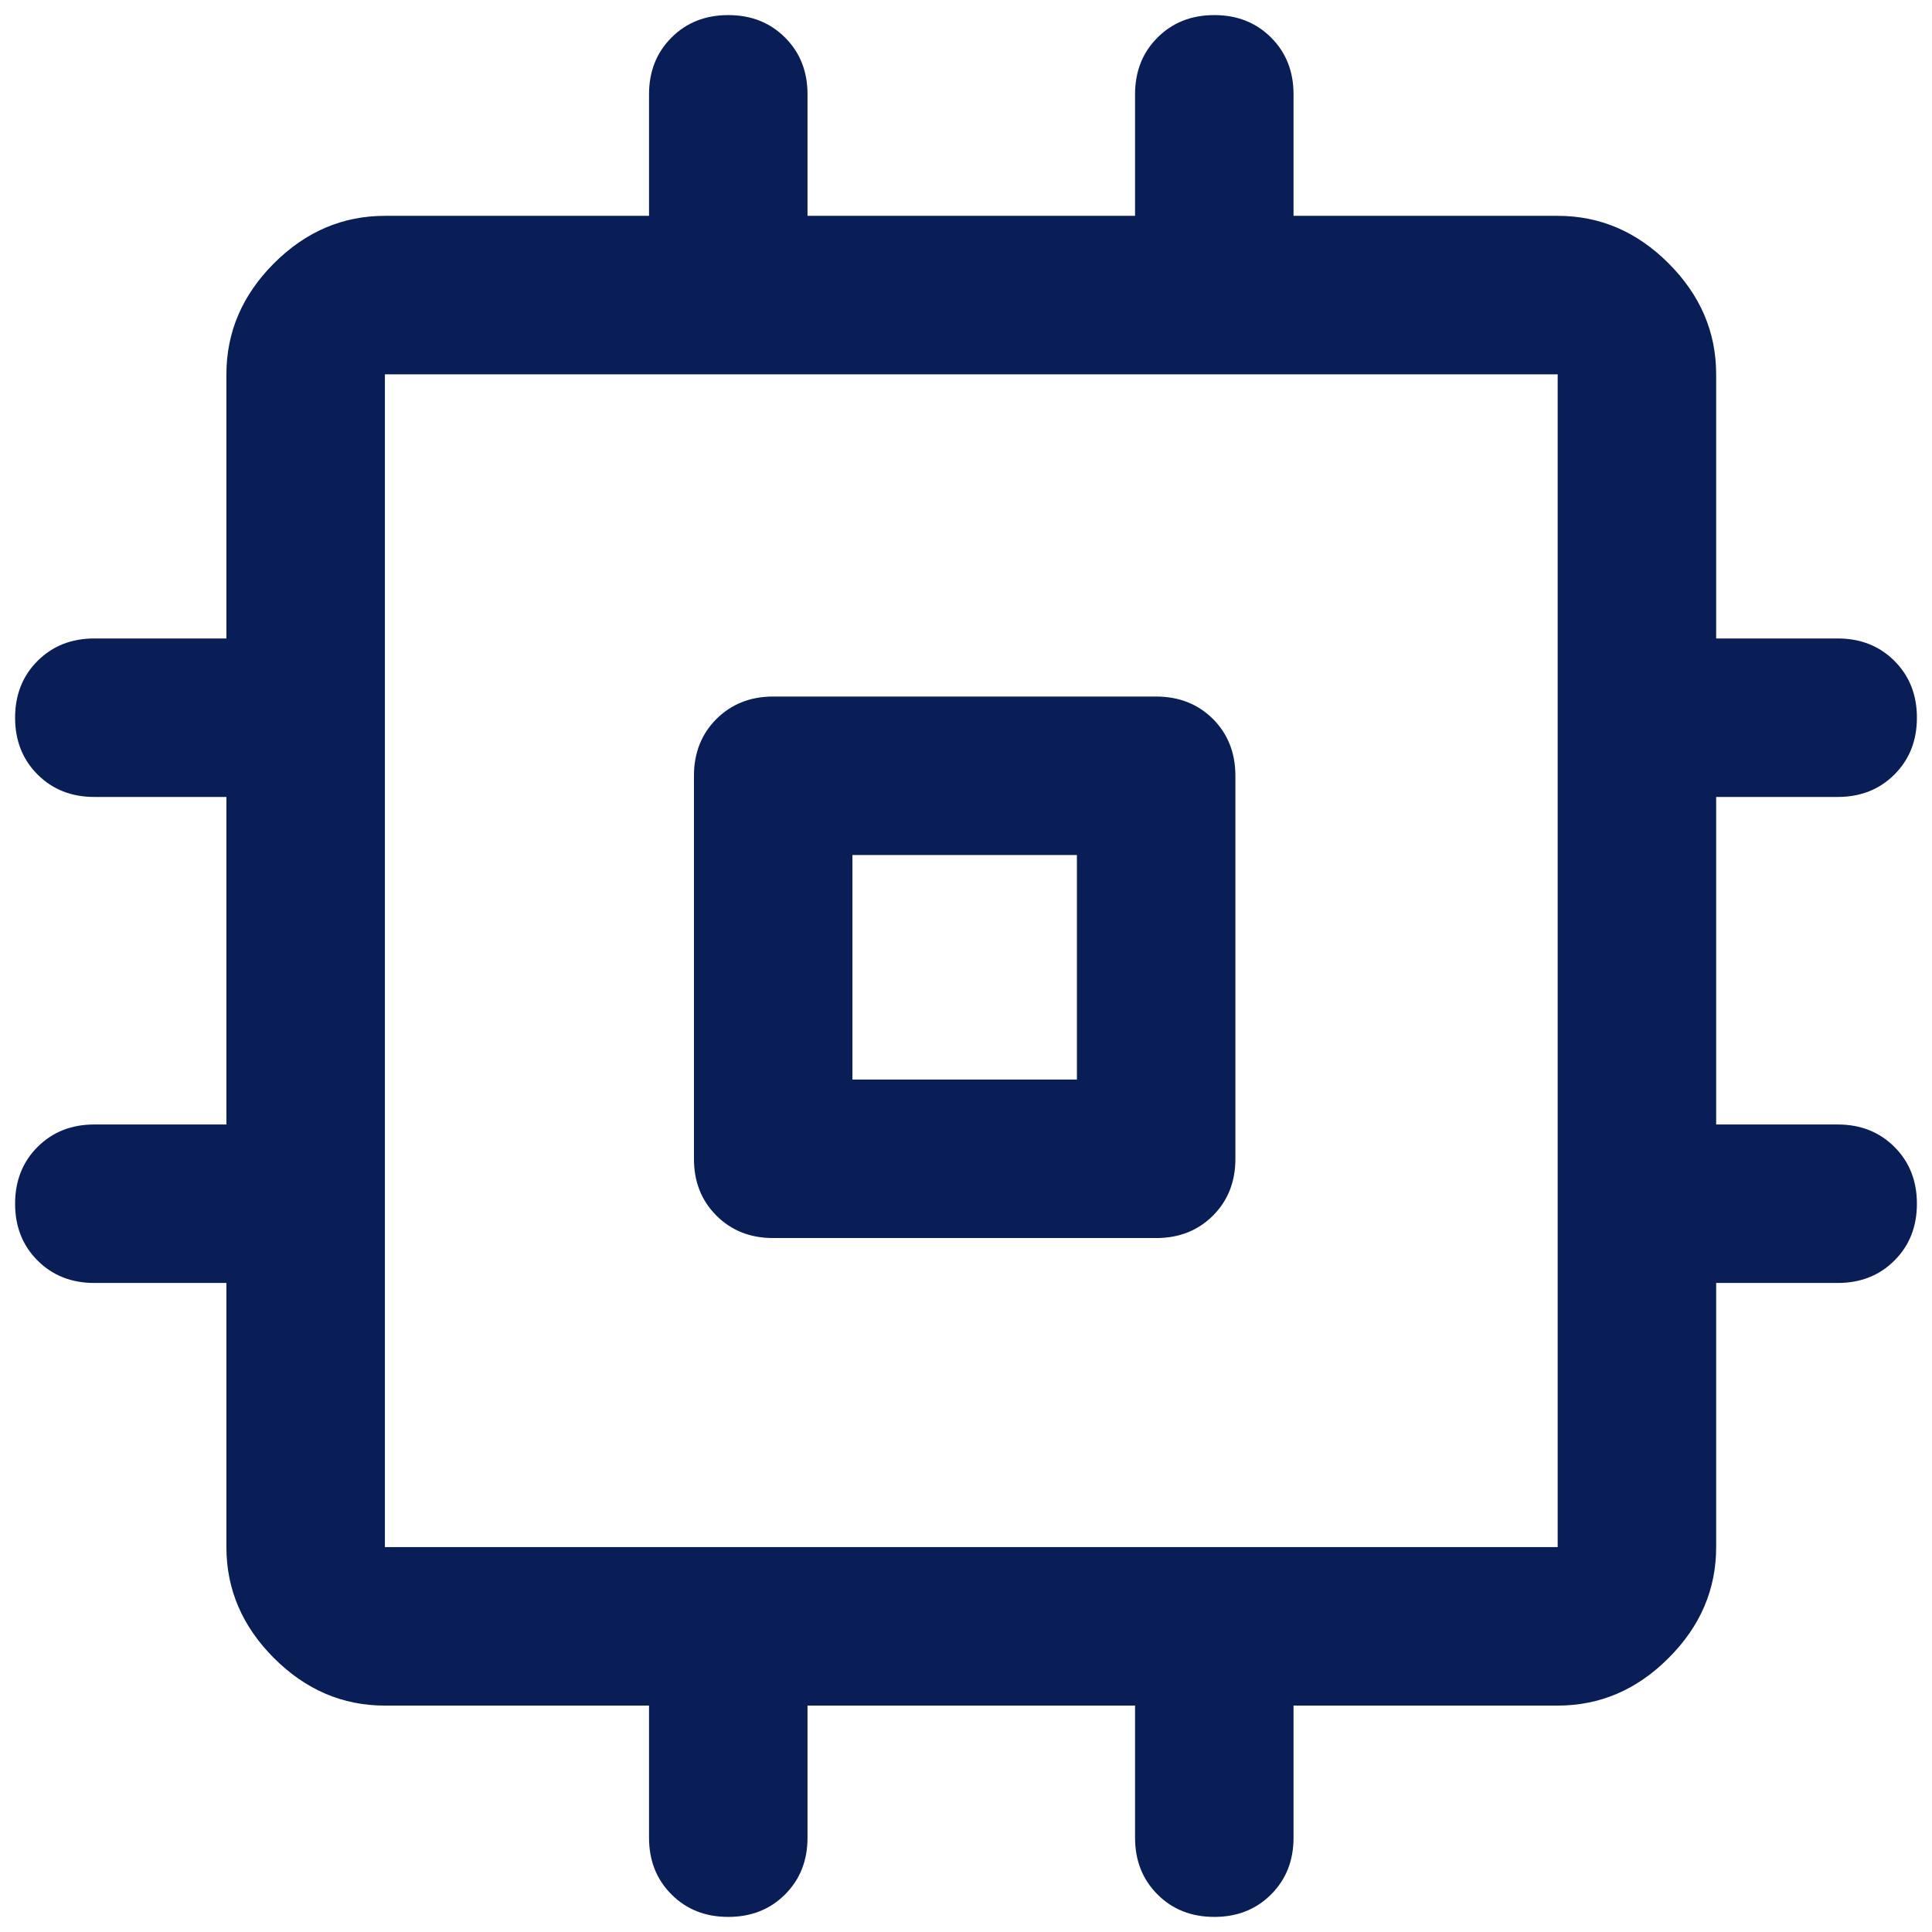 <svg width="32" height="32" viewBox="0 0 32 32" fill="none" xmlns="http://www.w3.org/2000/svg">
<path d="M12.806 20.506C12.427 20.506 12.114 20.382 11.866 20.134C11.618 19.887 11.494 19.573 11.494 19.194V12.85C11.494 12.471 11.618 12.157 11.866 11.909C12.114 11.662 12.427 11.537 12.806 11.537H19.15C19.529 11.537 19.843 11.662 20.091 11.909C20.338 12.157 20.462 12.471 20.462 12.85V19.194C20.462 19.573 20.338 19.887 20.091 20.134C19.843 20.382 19.529 20.506 19.15 20.506H12.806ZM12.062 31.75C11.683 31.75 11.37 31.626 11.122 31.378C10.874 31.13 10.75 30.817 10.75 30.438V28.25H6.375C5.675 28.25 5.062 27.988 4.537 27.462C4.013 26.938 3.75 26.325 3.75 25.625V21.25H1.562C1.183 21.25 0.87 21.126 0.622 20.878C0.374 20.63 0.25 20.317 0.25 19.938C0.25 19.558 0.374 19.245 0.622 18.997C0.87 18.749 1.183 18.625 1.562 18.625H3.75V13.2H1.562C1.183 13.2 0.87 13.076 0.622 12.828C0.374 12.58 0.25 12.267 0.25 11.887C0.25 11.508 0.374 11.195 0.622 10.947C0.87 10.699 1.183 10.575 1.562 10.575H3.75V6.2C3.75 5.5 4.013 4.888 4.537 4.362C5.062 3.837 5.675 3.575 6.375 3.575H10.75V1.562C10.75 1.183 10.874 0.87 11.122 0.622C11.37 0.374 11.683 0.25 12.062 0.25C12.442 0.25 12.755 0.374 13.003 0.622C13.251 0.87 13.375 1.183 13.375 1.562V3.575H18.8V1.562C18.8 1.183 18.924 0.87 19.172 0.622C19.42 0.374 19.733 0.25 20.113 0.25C20.492 0.25 20.805 0.374 21.053 0.622C21.301 0.87 21.425 1.183 21.425 1.562V3.575H25.8C26.5 3.575 27.113 3.837 27.637 4.362C28.163 4.888 28.425 5.5 28.425 6.2V10.575H30.438C30.817 10.575 31.13 10.699 31.378 10.947C31.626 11.195 31.75 11.508 31.75 11.887C31.75 12.267 31.626 12.58 31.378 12.828C31.13 13.076 30.817 13.2 30.438 13.2H28.425V18.625H30.438C30.817 18.625 31.13 18.749 31.378 18.997C31.626 19.245 31.75 19.558 31.75 19.938C31.75 20.317 31.626 20.63 31.378 20.878C31.13 21.126 30.817 21.25 30.438 21.25H28.425V25.625C28.425 26.325 28.163 26.938 27.637 27.462C27.113 27.988 26.5 28.25 25.8 28.25H21.425V30.438C21.425 30.817 21.301 31.13 21.053 31.378C20.805 31.626 20.492 31.75 20.113 31.75C19.733 31.75 19.42 31.626 19.172 31.378C18.924 31.13 18.8 30.817 18.8 30.438V28.25H13.375V30.438C13.375 30.817 13.251 31.13 13.003 31.378C12.755 31.626 12.442 31.75 12.062 31.75ZM6.375 25.625H25.8V6.2H6.375V25.625ZM14.119 17.881H17.837V14.162H14.119V17.881Z" fill="#091D56"/>
</svg>
